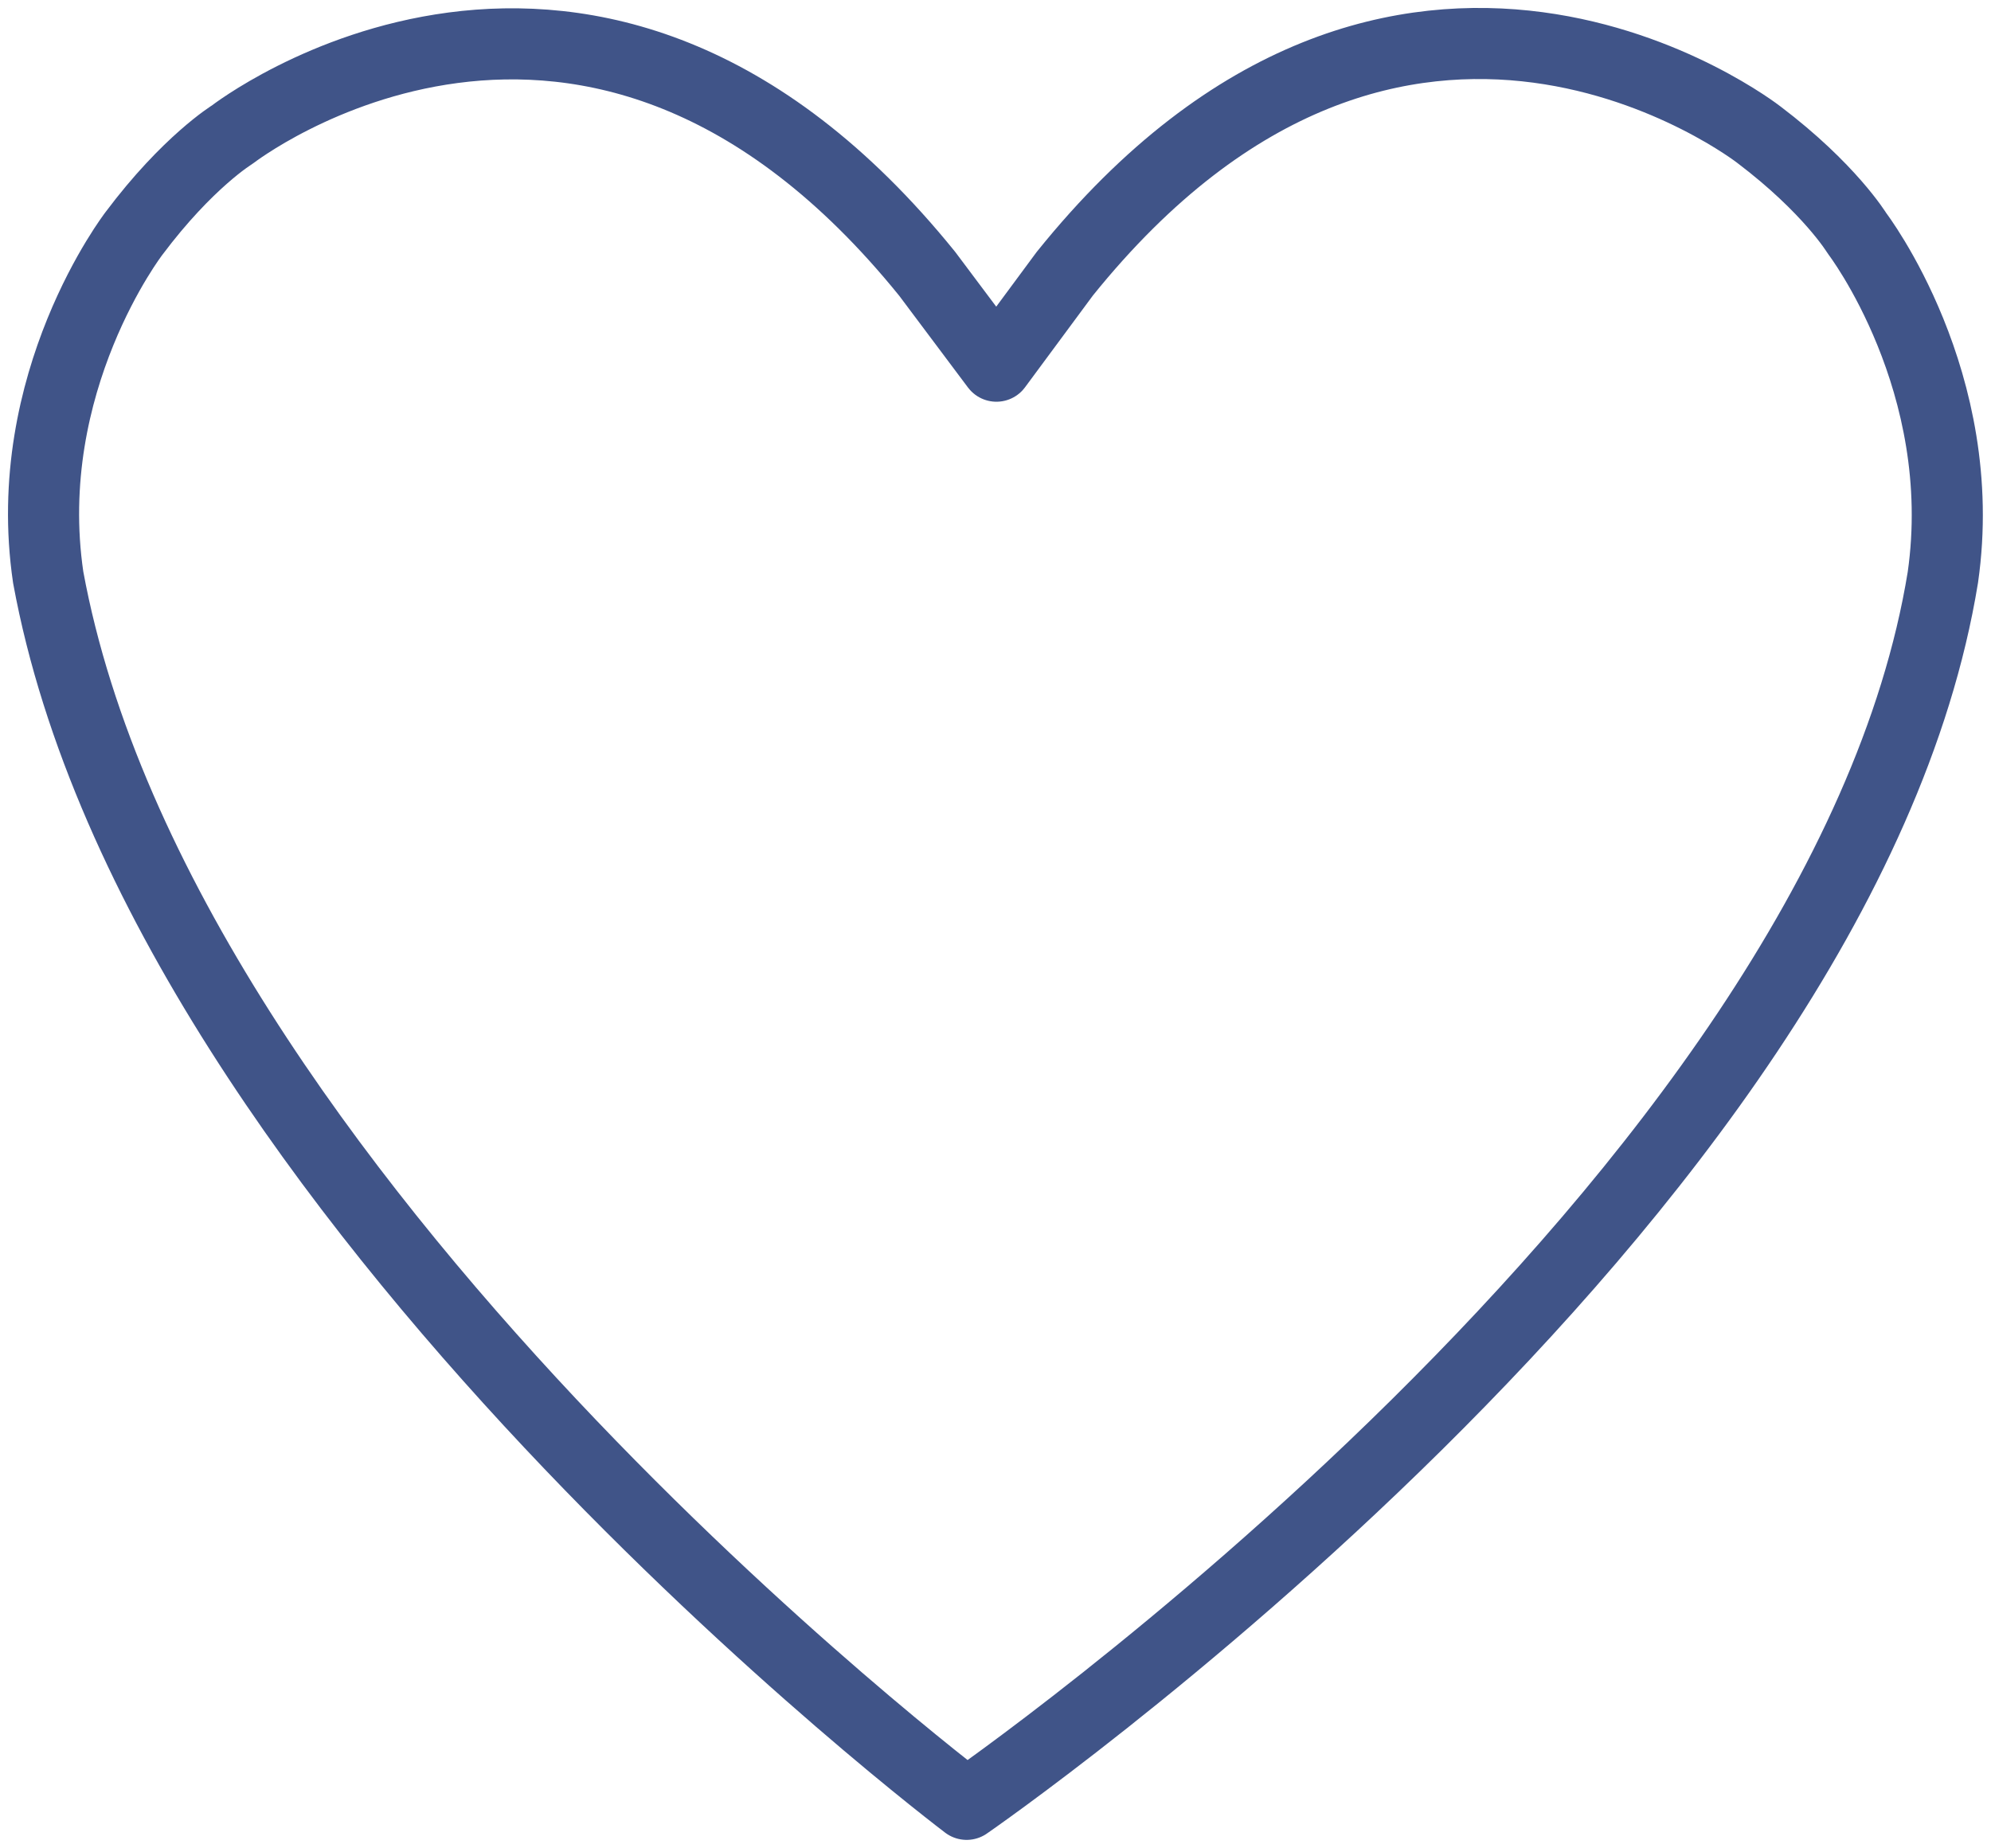 <svg width="28" height="26" viewBox="0 0 28 26" fill="none" xmlns="http://www.w3.org/2000/svg">
<g id="Frame">
<path id="Vector" d="M27.323 8.122C27.717 5.373 26.115 3.281 26.115 3.281C26.115 3.281 25.733 2.65 24.735 1.894C24.735 1.894 19.706 -2.03 14.974 3.851L14.013 5.151L13.039 3.851C8.294 -2.018 3.266 1.894 3.266 1.894C3.266 1.894 2.638 2.278 1.886 3.281C1.886 3.281 0.272 5.373 0.678 8.122C2.28 16.838 13.594 25.381 13.594 25.381C13.594 25.381 25.893 16.9 27.323 8.122Z" stroke="#405488" stroke-miterlimit="10" stroke-linecap="round" stroke-linejoin="round"/>
</g>
</svg>
